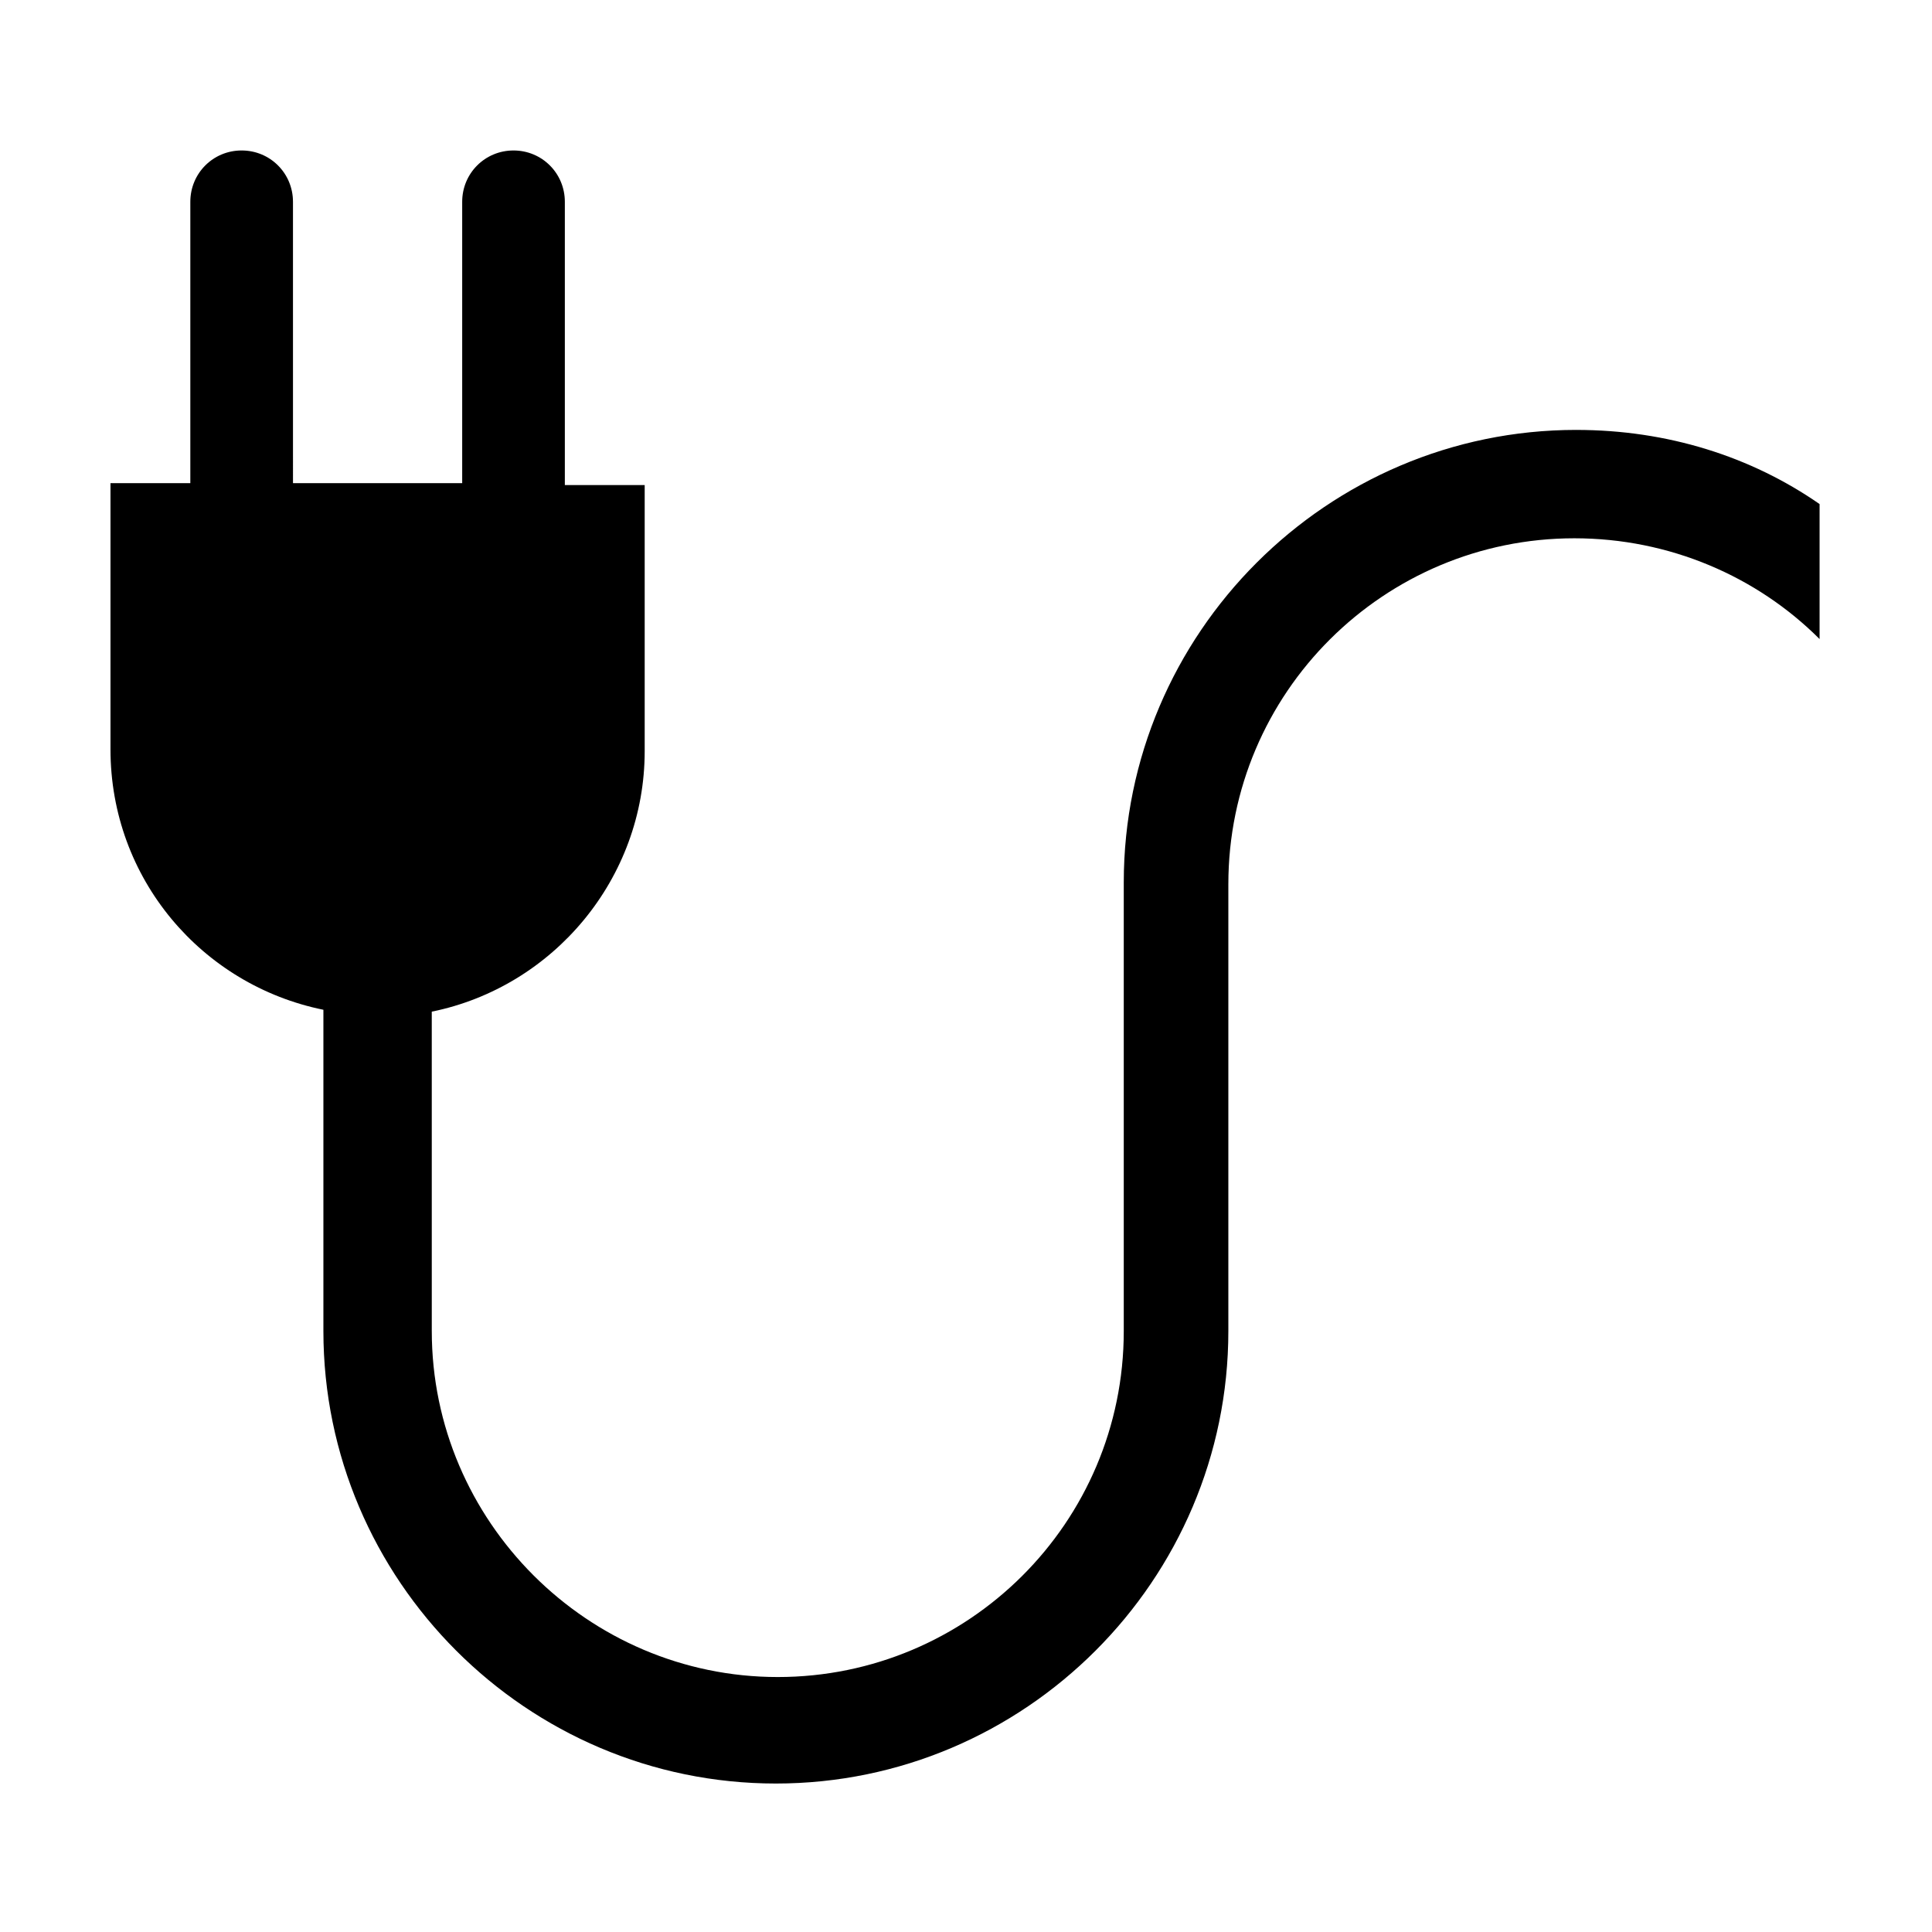 <?xml version="1.0" encoding="UTF-8"?>
<!-- The Best Svg Icon site in the world: iconSvg.co, Visit us! https://iconsvg.co -->
<svg fill="#000000" width="800px" height="800px" version="1.1" viewBox="144 144 512 512" xmlns="http://www.w3.org/2000/svg">
 <path d="m561.72 257.93c-66 0-119.91 53.906-119.91 119.91v118.9c0 50.883-41.312 91.691-91.691 91.691-50.383 0-91.691-41.312-91.691-91.691l-0.004-84.641c32.242-6.551 56.426-35.266 56.426-69.023v-70.535h-21.16v-75.062c0-7.559-6.047-13.602-13.602-13.602-7.559 0-13.602 6.047-13.602 13.602v74.562h-44.84l-0.004-74.562c0-7.559-6.047-13.602-13.602-13.602-7.559-0.004-13.602 6.043-13.602 13.602v74.562h-21.16v70.535c0 34.258 24.184 62.473 56.426 69.023v85.145c0 66 53.906 119.91 119.91 119.91s119.91-53.906 119.91-119.91v-118.4c0-50.883 41.312-91.691 91.691-91.691 25.191 0 48.367 10.078 64.992 26.703v-35.77c-18.137-12.602-40.305-19.652-64.484-19.652z"/>
</svg>